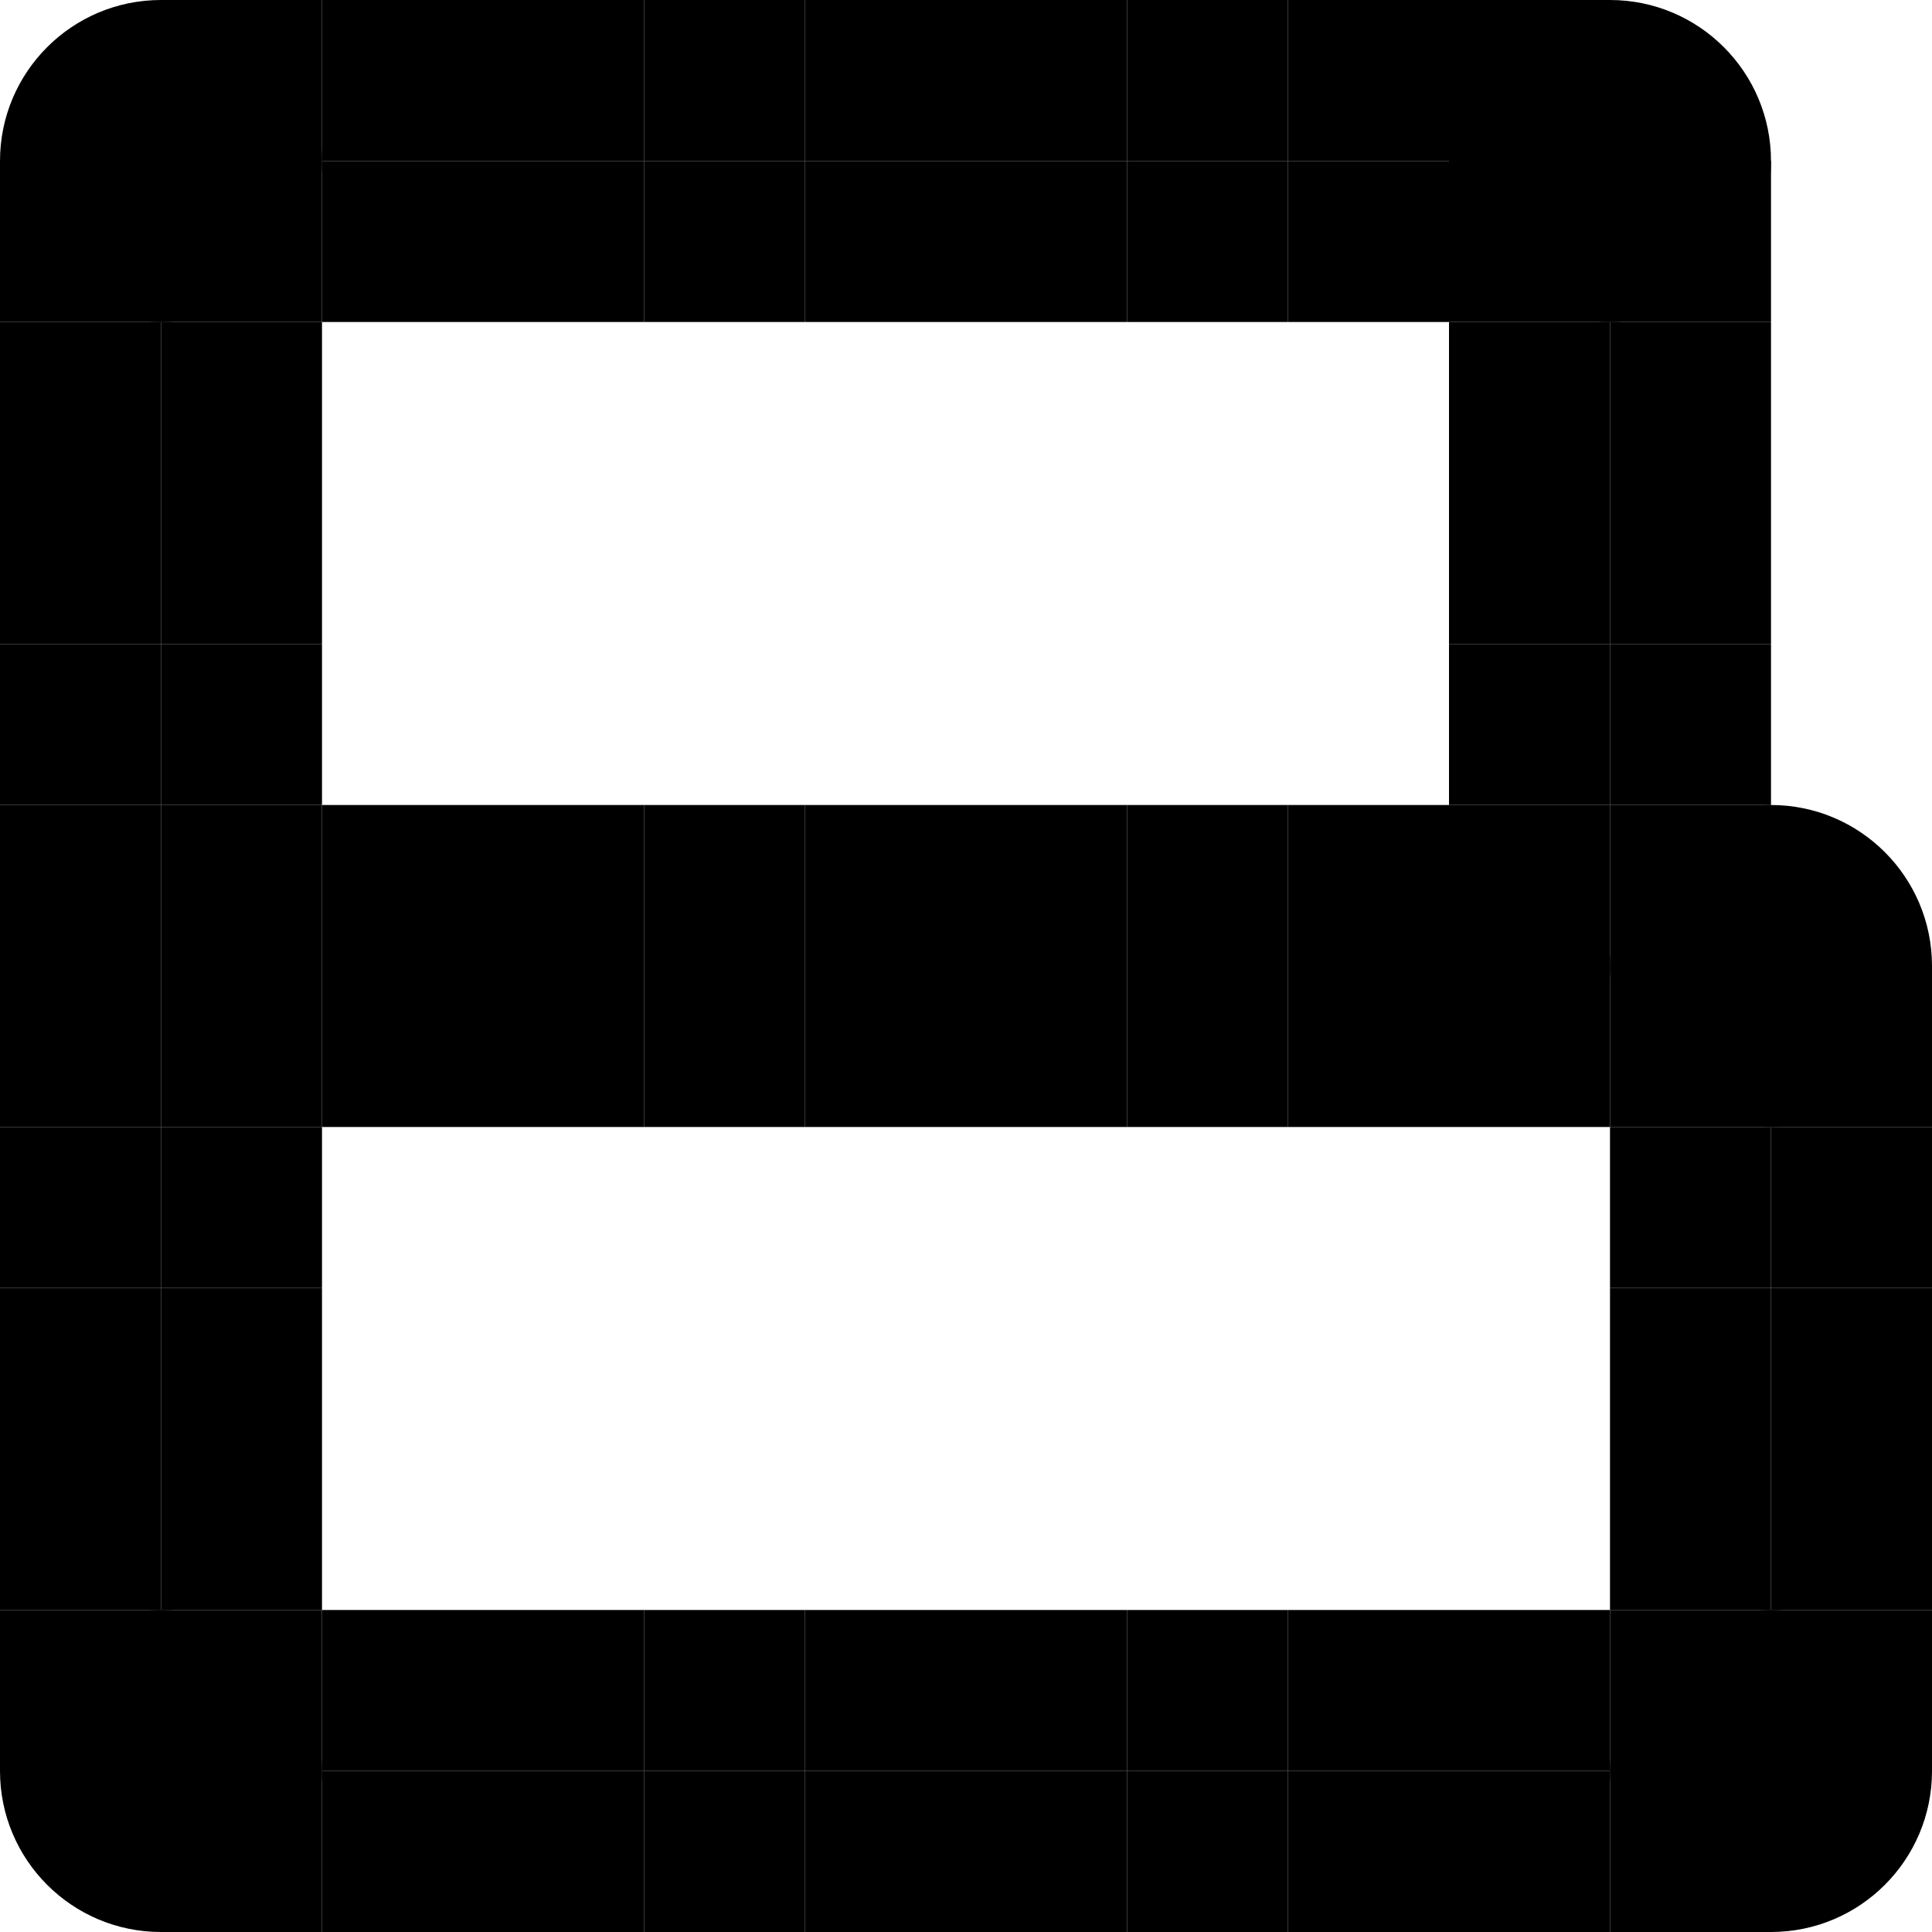 <svg width="240" height="240" viewBox="0 0 240 240" fill="none" xmlns="http://www.w3.org/2000/svg">
<path d="M0 40H20V60H0V40Z" fill="black"/>
<path d="M0 80H20V100H0V80Z" fill="black"/>
<path d="M0 120H20V140H0V120Z" fill="black"/>
<path d="M0 180H20V200H0V180Z" fill="black"/>
<path d="M0 20H20V40H0V20Z" fill="black"/>
<path d="M0 60H20V80H0V60Z" fill="black"/>
<path d="M0 100H20V120H0V100Z" fill="black"/>
<path d="M0 160H20V180H0V160Z" fill="black"/>
<path d="M0 140H20V160H0V140Z" fill="black"/>
<path d="M0 200H20V220H0V200Z" fill="black"/>
<path d="M80 0H100V20H80V0Z" fill="black"/>
<path d="M80 120H100V140H80V120Z" fill="black"/>
<path d="M80 20H100V40H80V20Z" fill="black"/>
<path d="M80 100H100V120H80V100Z" fill="black"/>
<path d="M80 200H100V220H80V200Z" fill="black"/>
<path d="M80 220H100V240H80V220Z" fill="black"/>
<path d="M40 0H60V20H40V0Z" fill="black"/>
<path d="M40 120H60V140H40V120Z" fill="black"/>
<path d="M40 20H60V40H40V20Z" fill="black"/>
<path d="M40 100H60V120H40V100Z" fill="black"/>
<path d="M40 200H60V220H40V200Z" fill="black"/>
<path d="M40 220H60V240H40V220Z" fill="black"/>
<path d="M120 0H140V20H120V0Z" fill="black"/>
<path d="M120 120H140V140H120V120Z" fill="black"/>
<path d="M120 20H140V40H120V20Z" fill="black"/>
<path d="M120 100H140V120H120V100Z" fill="black"/>
<path d="M120 200H140V220H120V200Z" fill="black"/>
<path d="M120 220H140V240H120V220Z" fill="black"/>
<path d="M180 0H200V20H180V0Z" fill="black"/>
<path d="M180 40H200V60H180V40Z" fill="black"/>
<path d="M180 80H200V100H180V80Z" fill="black"/>
<path d="M180 120H200V140H180V120Z" fill="black"/>
<path d="M180 20H200V40H180V20Z" fill="black"/>
<path d="M180 60H200V80H180V60Z" fill="black"/>
<path d="M180 100H200V120H180V100Z" fill="black"/>
<path d="M180 200H200V220H180V200Z" fill="black"/>
<path d="M180 220H200V240H180V220Z" fill="black"/>
<path d="M20 0H40V20H20V0Z" fill="black"/>
<path d="M20 40H40V60H20V40Z" fill="black"/>
<path d="M20 80H40V100H20V80Z" fill="black"/>
<path d="M20 120H40V140H20V120Z" fill="black"/>
<path d="M20 180H40V200H20V180Z" fill="black"/>
<path d="M20 20H40V40H20V20Z" fill="black"/>
<path d="M20 60H40V80H20V60Z" fill="black"/>
<path d="M20 100H40V120H20V100Z" fill="black"/>
<path d="M20 160H40V180H20V160Z" fill="black"/>
<path d="M20 140H40V160H20V140Z" fill="black"/>
<path d="M20 200H40V220H20V200Z" fill="black"/>
<path d="M20 220H40V240H20V220Z" fill="black"/>
<path d="M100 0H120V20H100V0Z" fill="black"/>
<path d="M100 120H120V140H100V120Z" fill="black"/>
<path d="M100 20H120V40H100V20Z" fill="black"/>
<path d="M100 100H120V120H100V100Z" fill="black"/>
<path d="M100 200H120V220H100V200Z" fill="black"/>
<path d="M100 220H120V240H100V220Z" fill="black"/>
<path d="M160 0H180V20H160V0Z" fill="black"/>
<path d="M160 120H180V140H160V120Z" fill="black"/>
<path d="M160 20H180V40H160V20Z" fill="black"/>
<path d="M160 100H180V120H160V100Z" fill="black"/>
<path d="M160 200H180V220H160V200Z" fill="black"/>
<path d="M160 220H180V240H160V220Z" fill="black"/>
<path d="M60 0H80V20H60V0Z" fill="black"/>
<path d="M60 120H80V140H60V120Z" fill="black"/>
<path d="M60 20H80V40H60V20Z" fill="black"/>
<path d="M60 100H80V120H60V100Z" fill="black"/>
<path d="M60 200H80V220H60V200Z" fill="black"/>
<path d="M60 220H80V240H60V220Z" fill="black"/>
<path d="M140 0H160V20H140V0Z" fill="black"/>
<path d="M140 120H160V140H140V120Z" fill="black"/>
<path d="M140 20H160V40H140V20Z" fill="black"/>
<path d="M140 100H160V120H140V100Z" fill="black"/>
<path d="M140 200H160V220H140V200Z" fill="black"/>
<path d="M140 220H160V240H140V220Z" fill="black"/>
<path d="M200 40H220V60H200V40Z" fill="black"/>
<path d="M200 80H220V100H200V80Z" fill="black"/>
<path d="M200 120H220V140H200V120Z" fill="black"/>
<path d="M200 180H220V200H200V180Z" fill="black"/>
<path d="M200 20H220V40H200V20Z" fill="black"/>
<path d="M200 60H220V80H200V60Z" fill="black"/>
<path d="M200 100H220V120H200V100Z" fill="black"/>
<path d="M200 160H220V180H200V160Z" fill="black"/>
<path d="M200 140H220V160H200V140Z" fill="black"/>
<path d="M200 200H220V220H200V200Z" fill="black"/>
<path d="M200 220H220V240H200V220Z" fill="black"/>
<path d="M220 120H240V140H220V120Z" fill="black"/>
<path d="M220 180H240V200H220V180Z" fill="black"/>
<path d="M220 160H240V180H220V160Z" fill="black"/>
<path d="M220 140H240V160H220V140Z" fill="black"/>
<path d="M220 200H240V220H220V200Z" fill="black"/>
<path d="M240 220C240 231.046 231.046 240 220 240C208.954 240 200 231.046 200 220C200 208.954 208.954 200 220 200C231.046 200 240 208.954 240 220Z" fill="black"/>
<path d="M240 120C240 131.046 231.046 140 220 140C208.954 140 200 131.046 200 120C200 108.954 208.954 100 220 100C231.046 100 240 108.954 240 120Z" fill="black"/>
<path d="M220 20C220 31.046 211.046 40 200 40C188.954 40 180 31.046 180 20C180 8.954 188.954 0 200 0C211.046 0 220 8.954 220 20Z" fill="black"/>
<path d="M40 20C40 31.046 31.046 40 20 40C8.954 40 0 31.046 0 20C0 8.954 8.954 0 20 0C31.046 0 40 8.954 40 20Z" fill="black"/>
<path d="M40 220C40 231.046 31.046 240 20 240C8.954 240 0 231.046 0 220C0 208.954 8.954 200 20 200C31.046 200 40 208.954 40 220Z" fill="black"/>
</svg>
